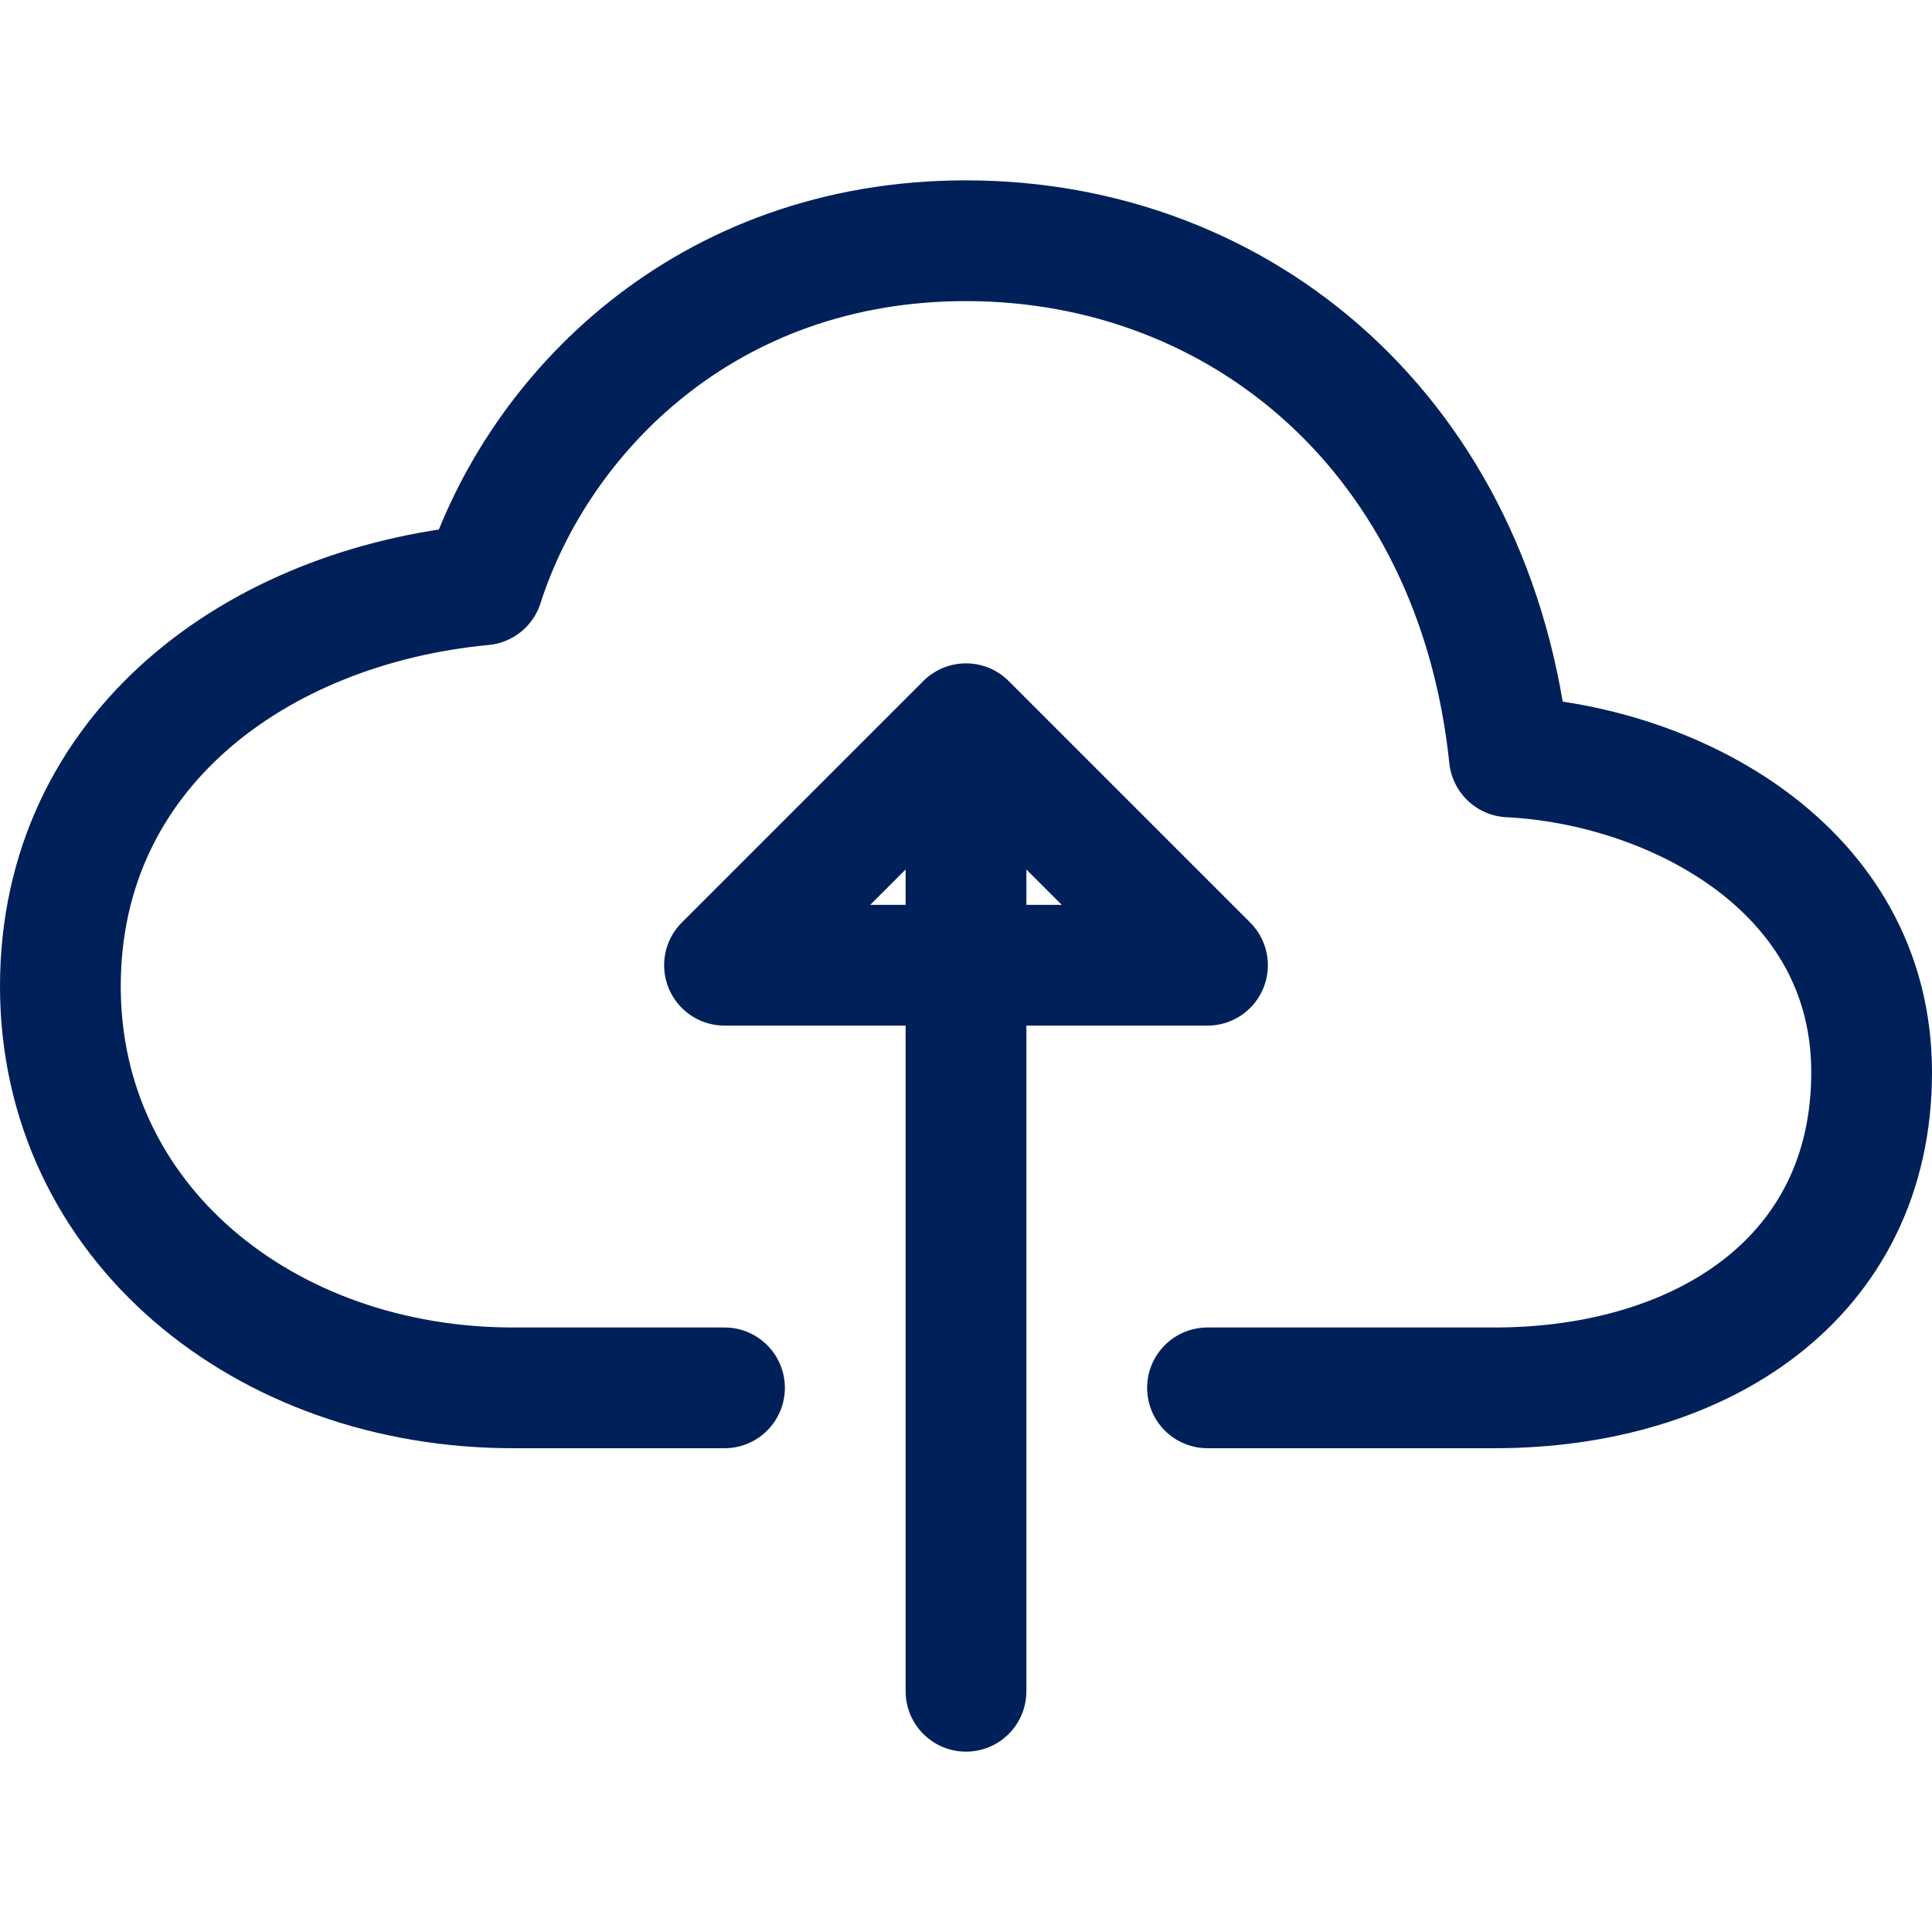 <svg width="40" height="40" viewBox="0 0 40 40" fill="none" xmlns="http://www.w3.org/2000/svg">
<path d="M25 28.734H30.938C35.234 28.734 38.75 26.451 38.75 22.202C38.75 17.953 34.609 15.838 31.25 15.671C30.555 9.026 25.703 4.984 20 4.984C14.609 4.984 11.137 8.561 10 12.109C5.312 12.554 1.25 15.537 1.25 20.421C1.25 25.305 5.469 28.734 10.625 28.734H15" stroke="#00205A" stroke-width="2.5" stroke-linecap="round" stroke-linejoin="round"/>
<path d="M20 35.016V16.234M25 19.984L20 14.984L15 19.984H25Z" stroke="#00205A" stroke-width="2.5" stroke-linecap="round" stroke-linejoin="round"/>
</svg>
